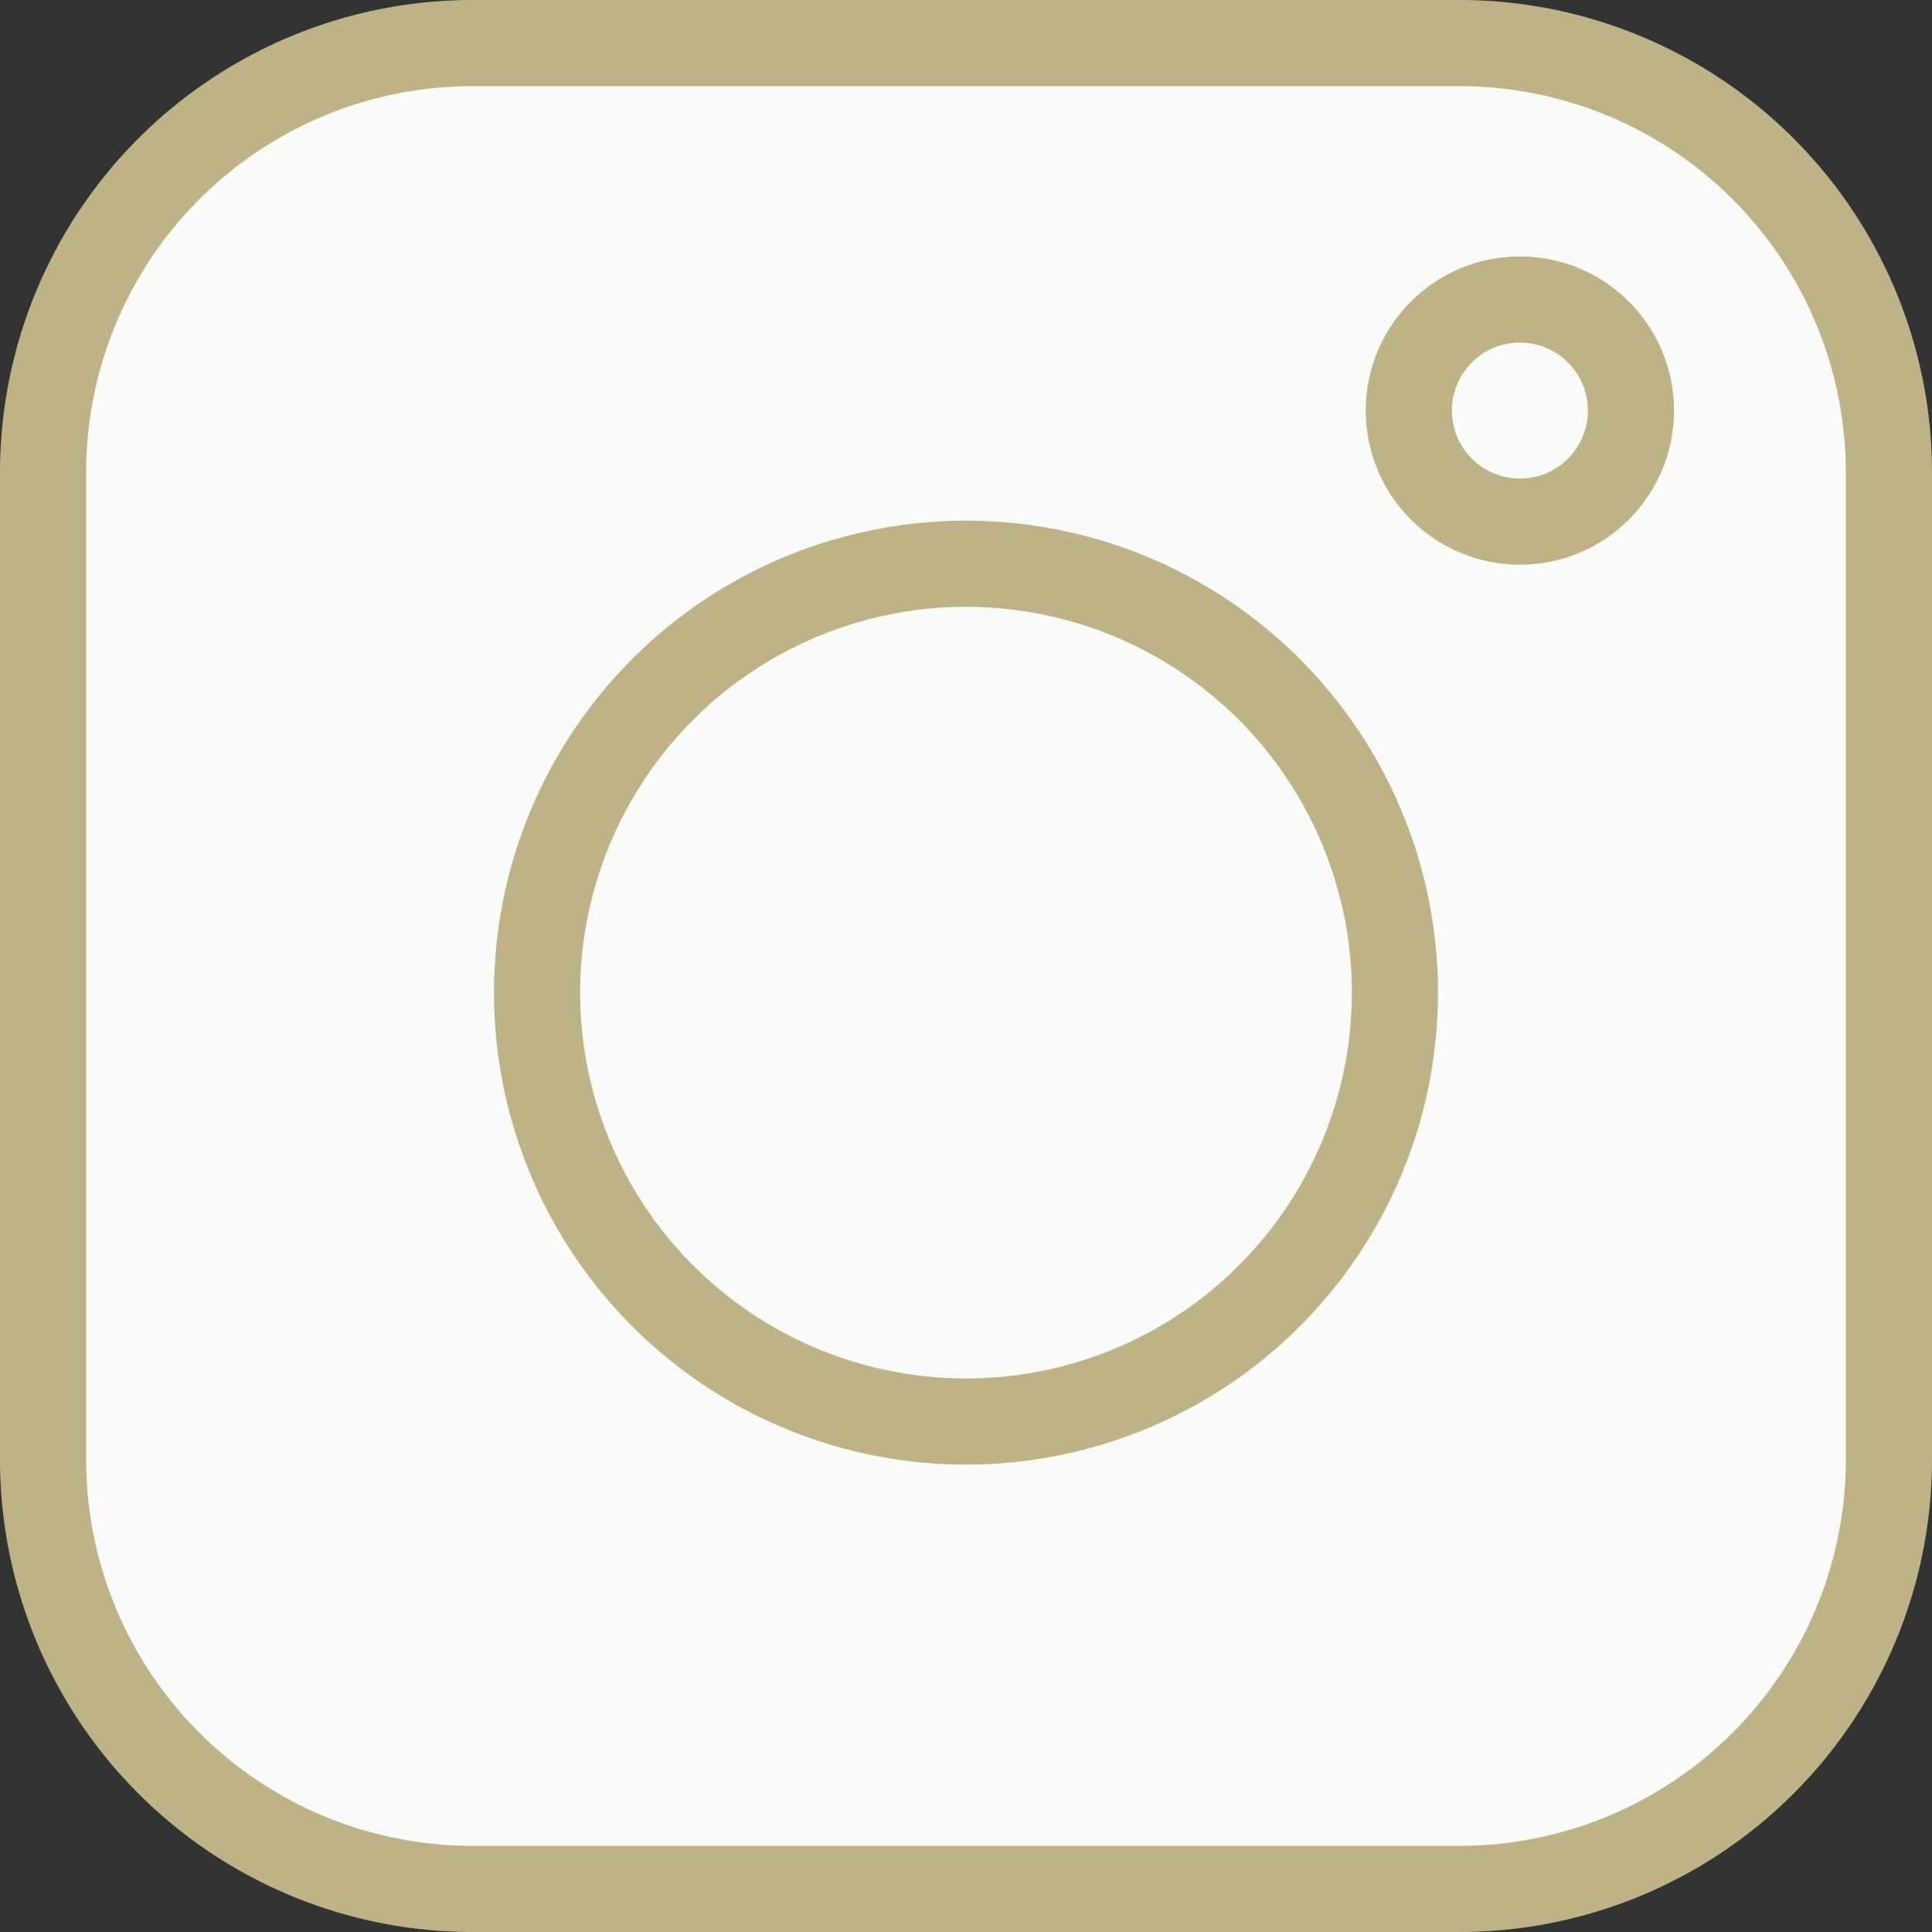 <svg xmlns="http://www.w3.org/2000/svg" width="31.4" height="31.4" viewBox="0 0 31.4 31.4">
  <rect x="0" y="0" width="31.4" height="31.4" fill="#333333" stroke="none"/>
  <g id="グループ_13" data-name="グループ 13" transform="translate(-0.3 -0.3)">
    <path id="長方形_20" data-name="長方形 20" d="M6.98,0H23.019A6.981,6.981,0,0,1,30,6.981V23.019A6.981,6.981,0,0,1,23.019,30H6.98A6.98,6.98,0,0,1,0,23.02V6.98A6.98,6.98,0,0,1,6.98,0Z" transform="translate(1 1)" fill="#fafaf8" stroke="#beb286" stroke-miterlimit="10" stroke-width="1.4"/>
    <circle id="楕円形_1" data-name="楕円形 1" cx="6.971" cy="6.971" r="6.971" transform="translate(9.029 9.462)" fill="none" stroke="#beb286" stroke-miterlimit="10" stroke-width="1.4"/>
    <circle id="楕円形_2" data-name="楕円形 2" cx="1.805" cy="1.805" r="1.805" transform="translate(23.197 5.168)" fill="none" stroke="#beb286" stroke-miterlimit="10" stroke-width="1.4"/>
  </g>
</svg>
